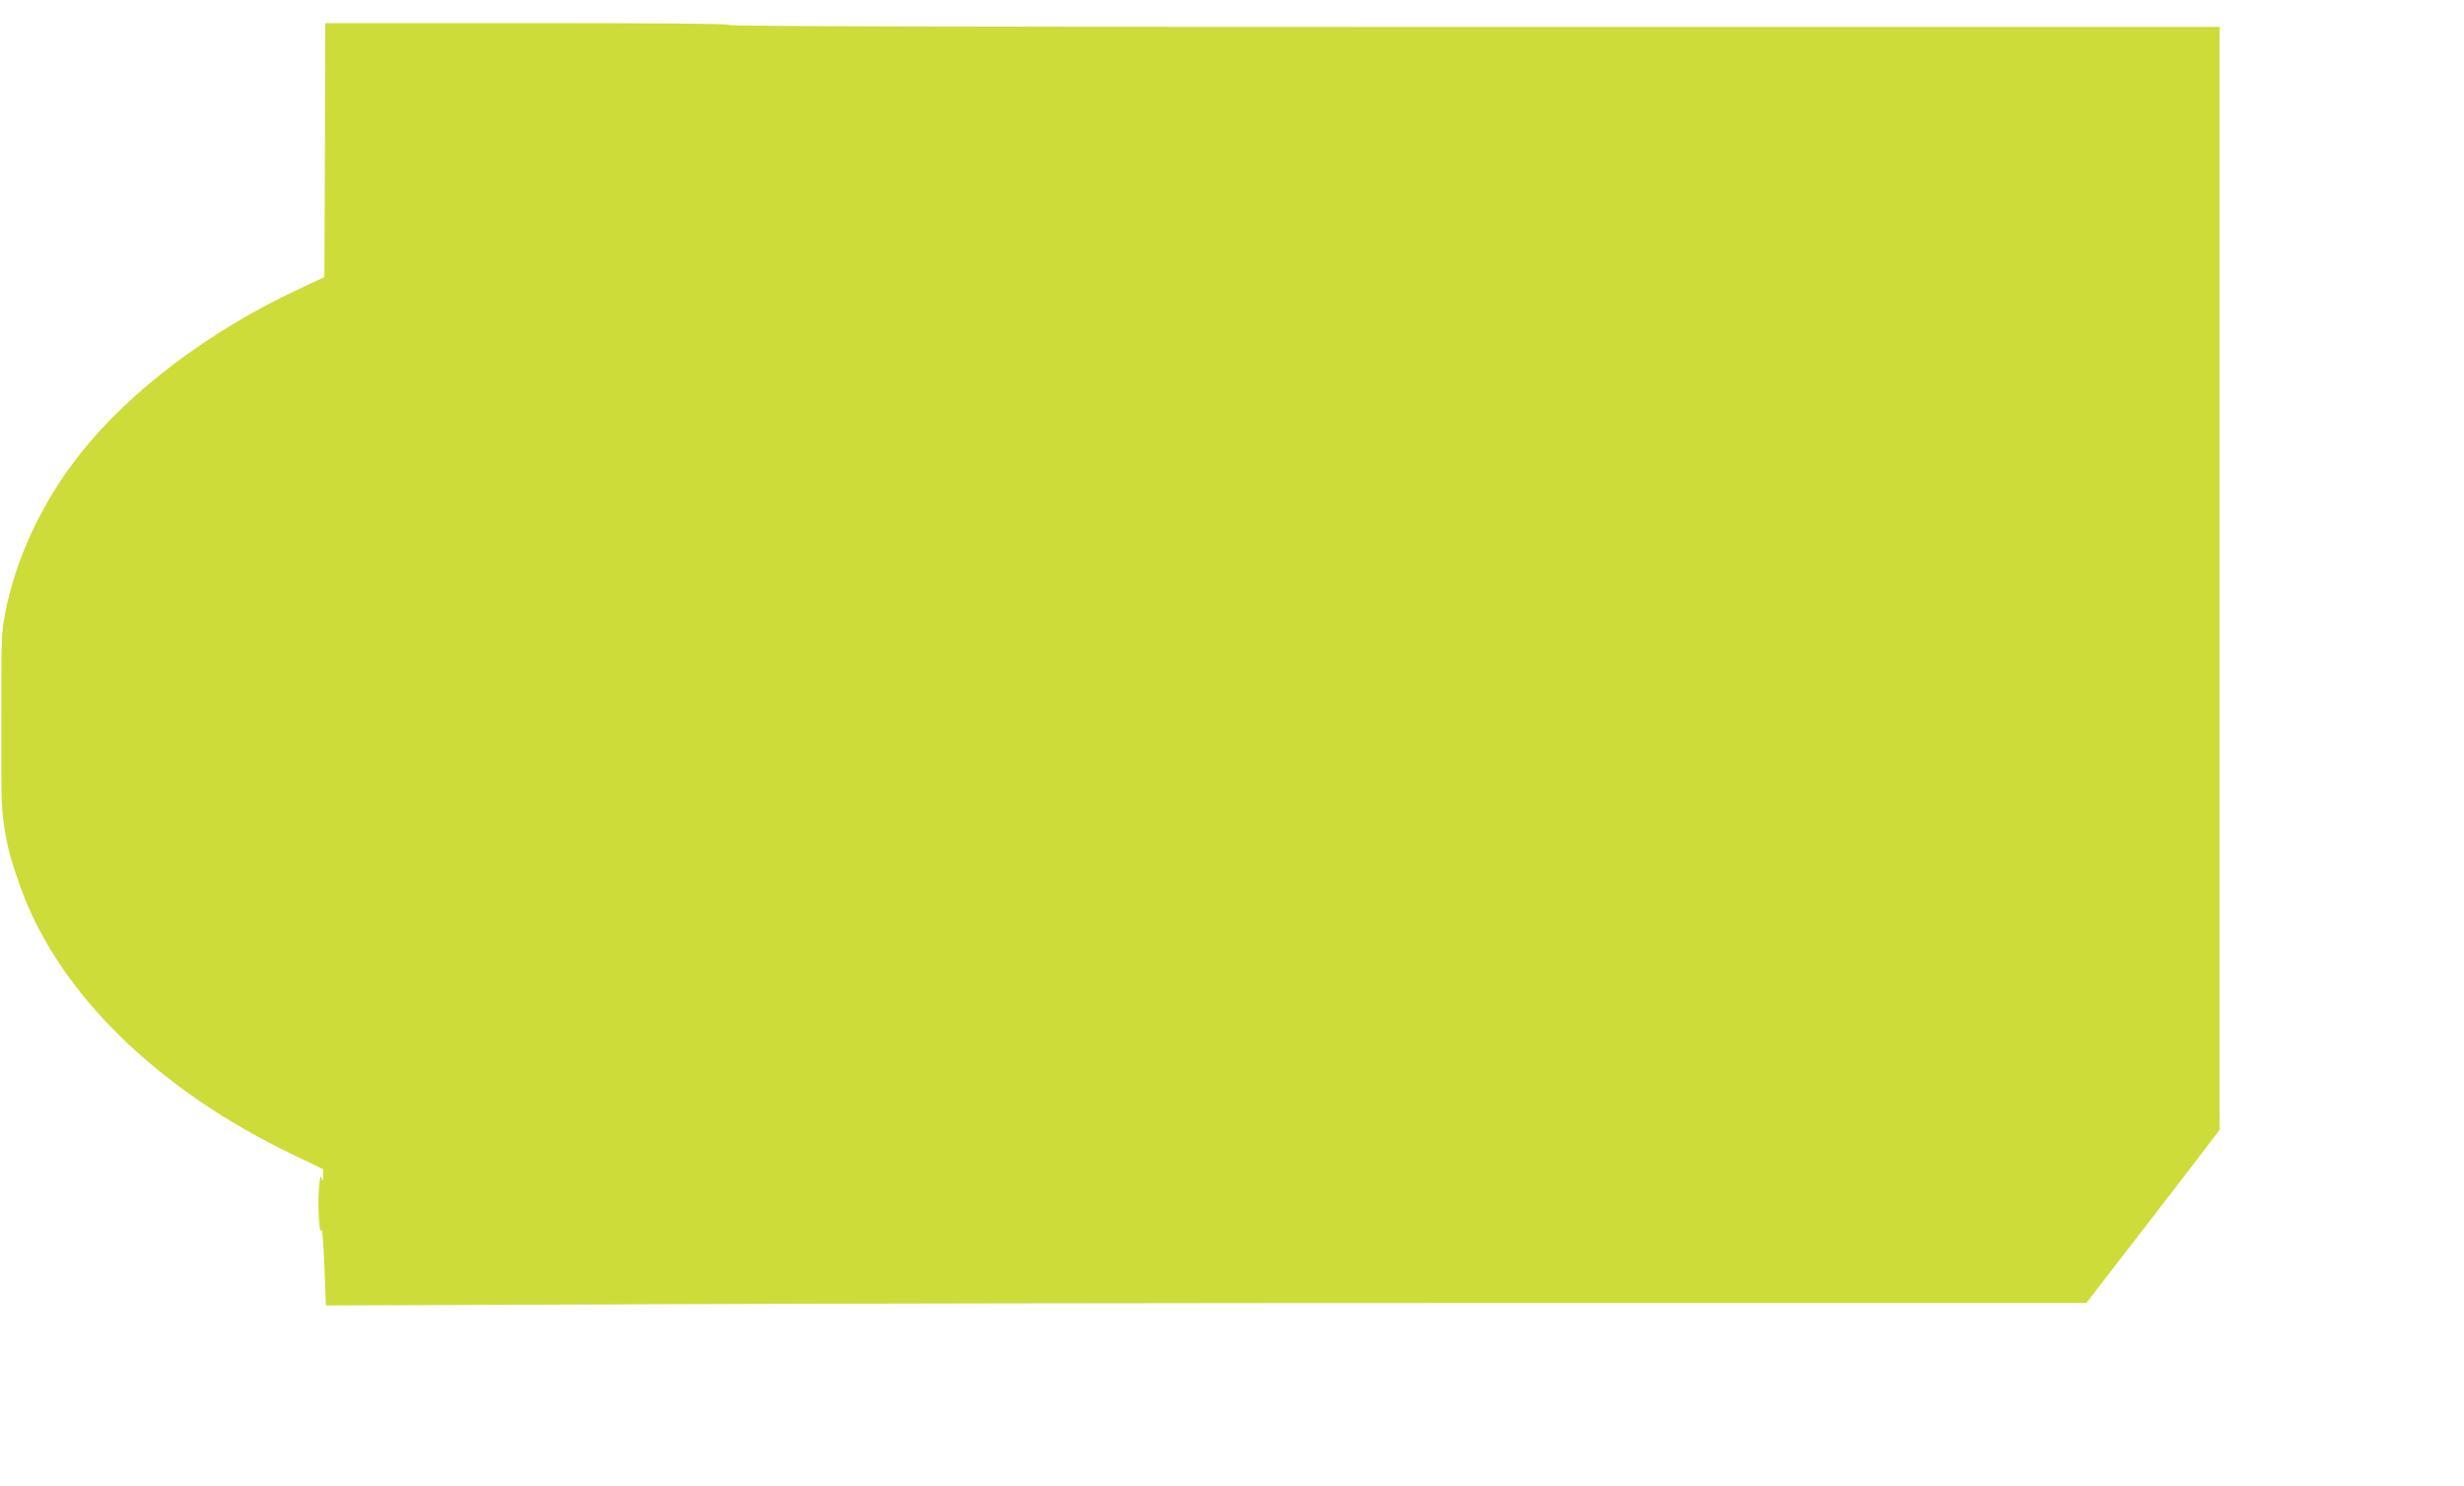 <?xml version="1.0" standalone="no"?>
<!DOCTYPE svg PUBLIC "-//W3C//DTD SVG 20010904//EN"
 "http://www.w3.org/TR/2001/REC-SVG-20010904/DTD/svg10.dtd">
<svg version="1.0" xmlns="http://www.w3.org/2000/svg"
 width="1280pt" height="772pt" viewBox="0 0 1280 772"
 preserveAspectRatio="xMidYMid meet">
<g transform="translate(0,772) scale(0.1,-0.1)"
fill="#cddc39" stroke="none">
<path d="M1688 6940 l-3 -660 -135 -63 c-460 -215 -873 -526 -1132 -853 -201
-253 -341 -554 -394 -845 -17 -92 -18 -137 -17 -549 0 -85 0 -225 0 -310 0
-211 23 -340 101 -554 197 -546 710 -1048 1415 -1386 l156 -75 0 -35 c-1 -31
-2 -32 -8 -10 -5 18 -9 4 -14 -51 -8 -86 2 -260 13 -219 4 14 10 -69 15 -184
l8 -209 1575 6 c866 4 2924 7 4573 7 l2997 0 234 303 c129 166 284 368 346
449 l112 147 0 2865 0 2866 -3870 0 c-2573 0 -3870 3 -3870 10 0 7 -357 10
-1050 10 l-1050 0 -2 -660z"/>
</g>
</svg>
